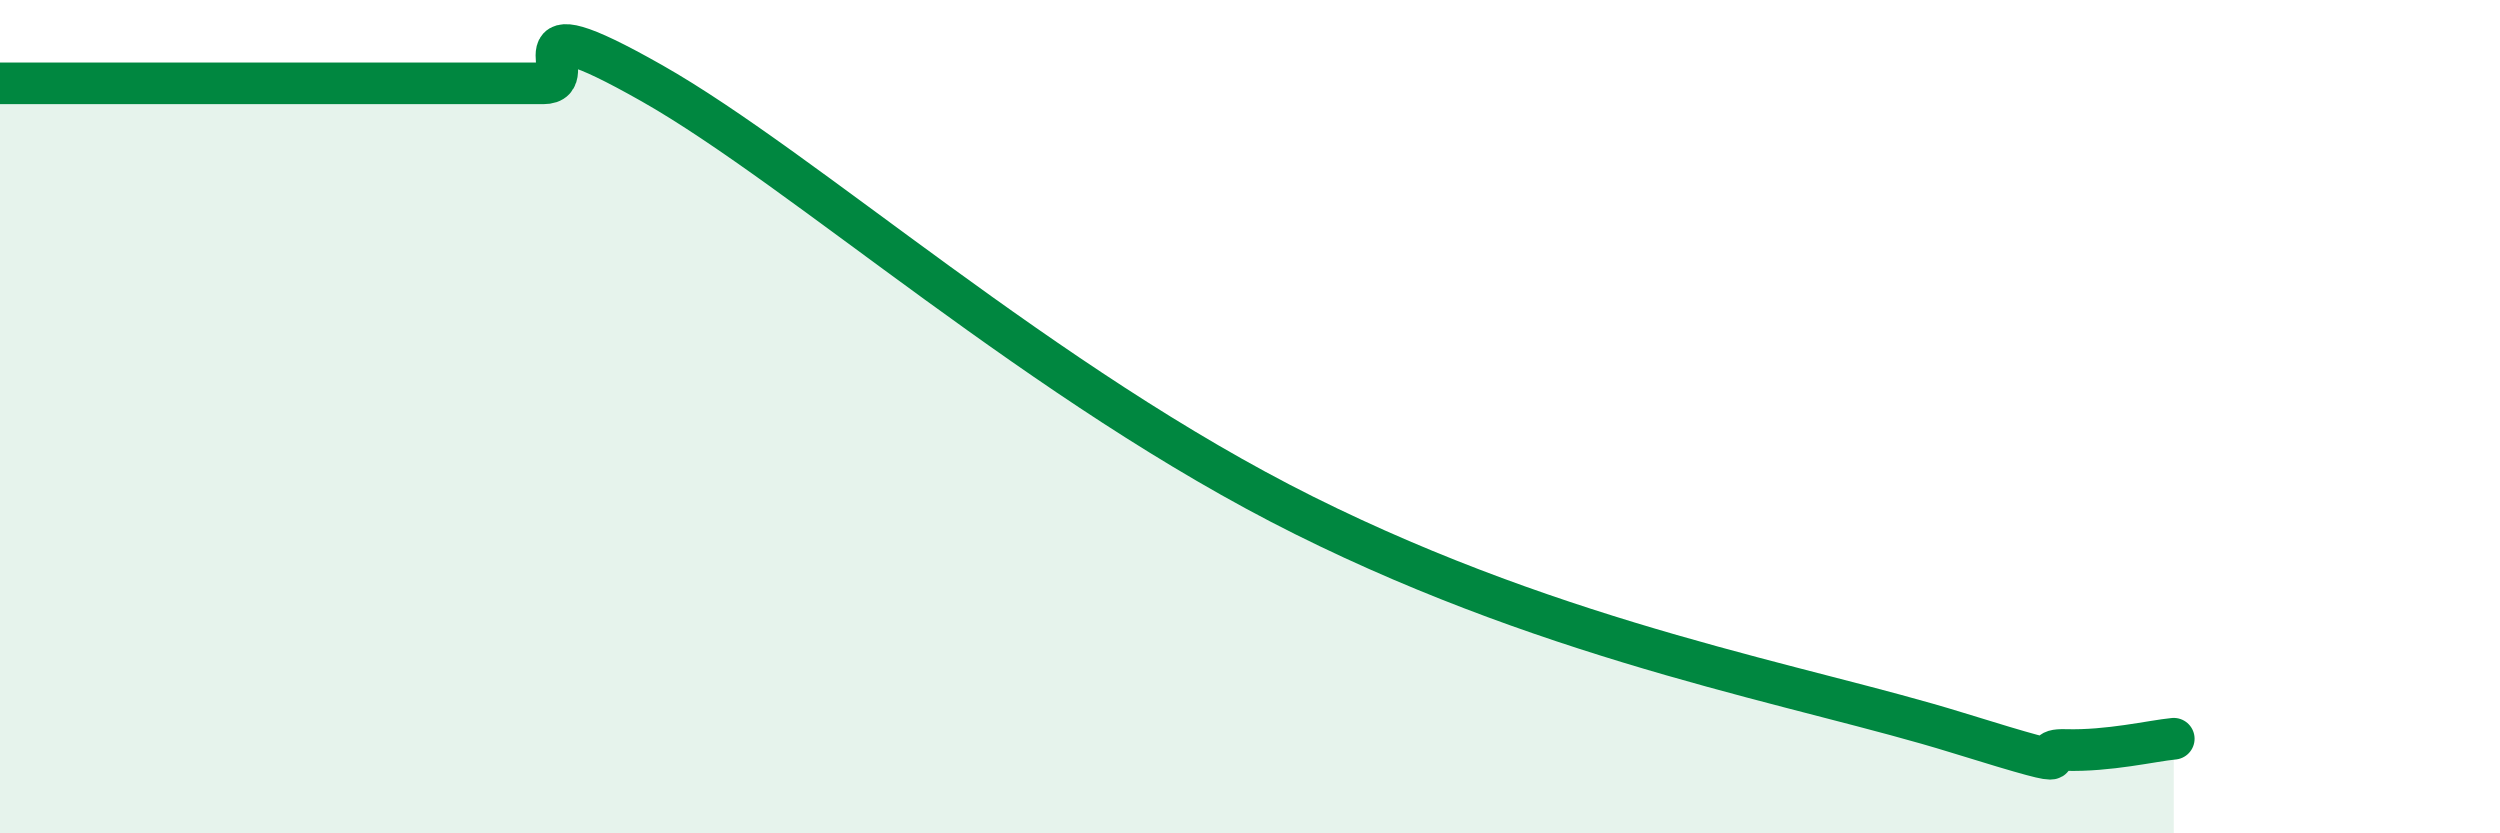 
    <svg width="60" height="20" viewBox="0 0 60 20" xmlns="http://www.w3.org/2000/svg">
      <path
        d="M 0,2 C 0.52,2 1.57,2 2.61,2 C 3.65,2 4.18,2 5.22,2 C 6.26,2 6.79,2 7.83,2 C 8.87,2 9.39,2 10.43,2 C 11.47,2 12,2 13.04,2 C 14.08,2 12,-0.07 15.65,2 C 19.3,4.07 25.04,9.25 31.3,12.37 C 37.56,15.49 43.31,16.45 46.96,17.58 C 50.61,18.71 48.53,17.97 49.57,18 C 50.61,18.03 51.65,17.78 52.17,17.73L52.17 20L0 20Z"
        fill="#008740"
        opacity="0.1"
        stroke-linecap="round"
        stroke-linejoin="round"
      />
      <path
        d="M 0,2 C 0.52,2 1.57,2 2.61,2 C 3.65,2 4.18,2 5.22,2 C 6.26,2 6.79,2 7.83,2 C 8.87,2 9.39,2 10.43,2 C 11.47,2 12,2 13.04,2 C 14.08,2 12,-0.07 15.65,2 C 19.3,4.07 25.04,9.25 31.3,12.37 C 37.56,15.49 43.31,16.45 46.96,17.58 C 50.61,18.71 48.53,17.97 49.57,18 C 50.61,18.03 51.65,17.78 52.17,17.73"
        stroke="#008740"
        stroke-width="1"
        fill="none"
        stroke-linecap="round"
        stroke-linejoin="round"
      />
    </svg>
  